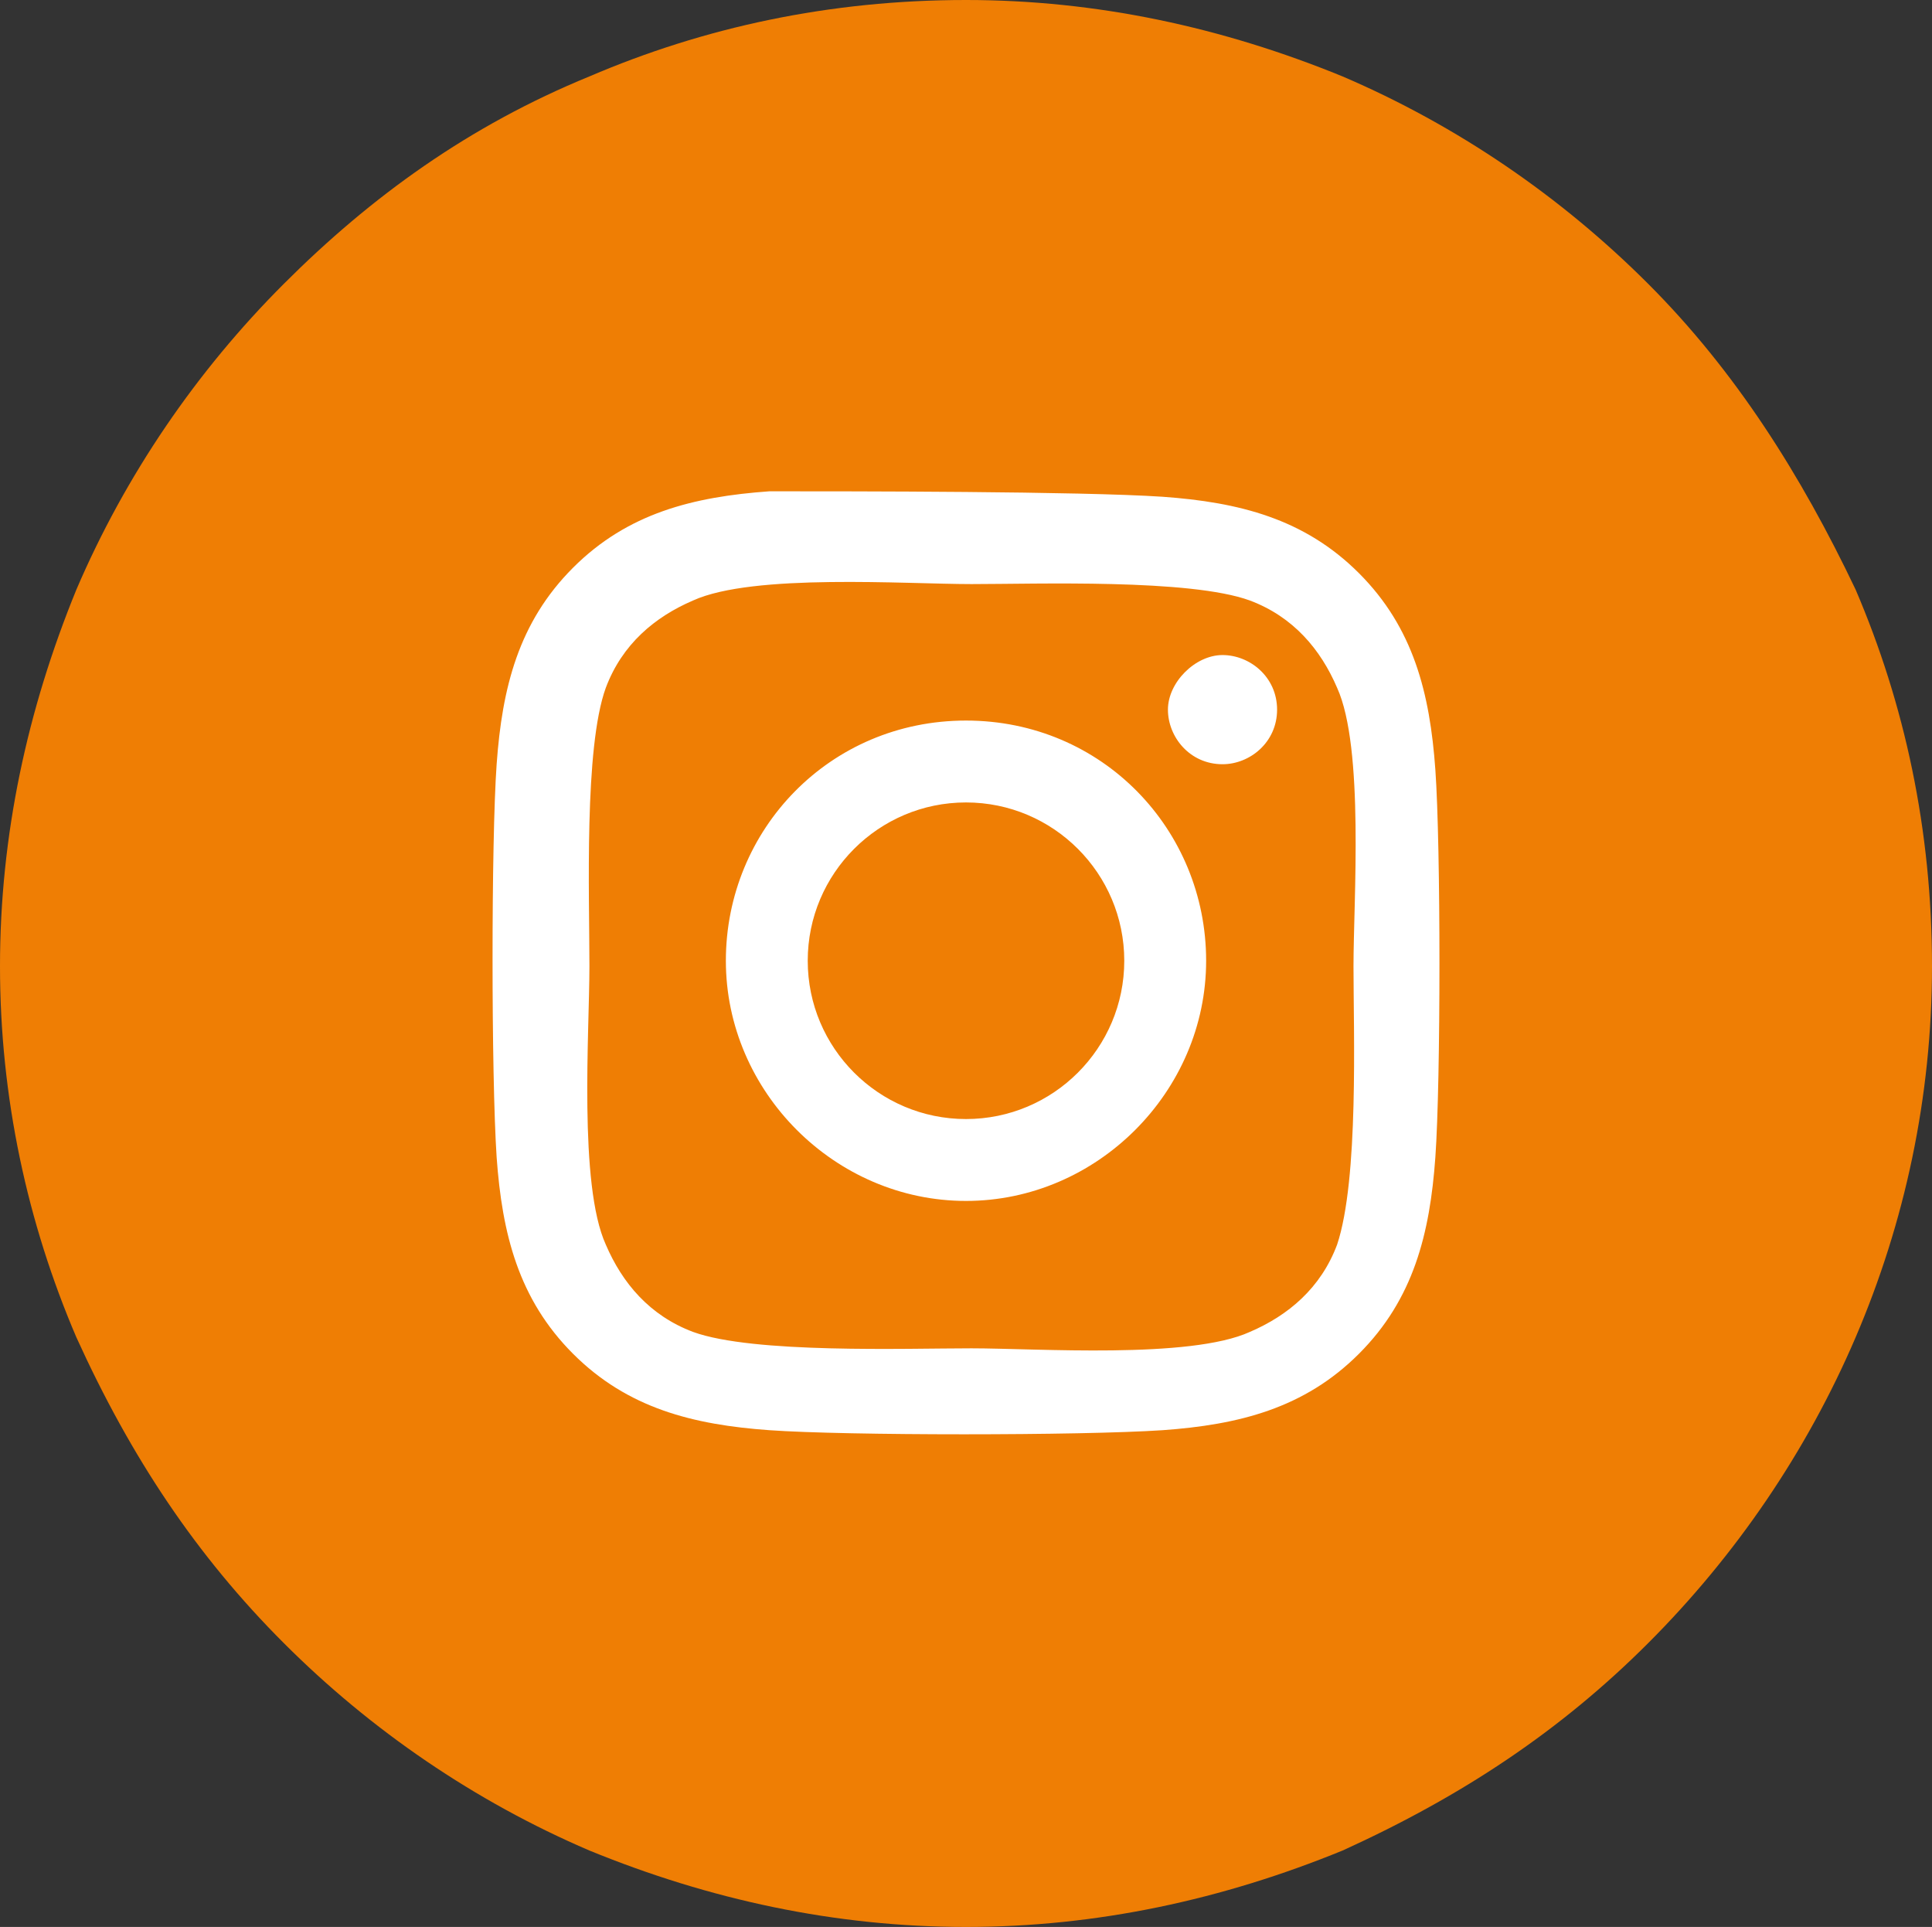 <?xml version="1.0" encoding="utf-8"?>
<!-- Generator: Adobe Illustrator 24.1.1, SVG Export Plug-In . SVG Version: 6.00 Build 0)  -->
<svg version="1.1" id="Laag_1" xmlns="http://www.w3.org/2000/svg" xmlns:xlink="http://www.w3.org/1999/xlink" x="0px" y="0px"
	 viewBox="0 0 35.4 35.3" style="enable-background:new 0 0 35.4 35.3;" xml:space="preserve">
<rect x="0" y="0" width="35.4" height="35.3" fill="#333333" stroke="none"/>
<style type="text/css">
	.st0{enable-background:new    ;}
	.st1{fill:#EF7E04;}
	.st2{fill:#FFFFFF;}
</style>
<g class="st0">
	<path class="st1" d="M17.7,35.3c-2.4,0-4.7-0.5-6.9-1.4c-2.1-0.9-4-2.2-5.6-3.8s-2.8-3.4-3.8-5.6C0.5,22.4,0,20.1,0,17.7
		s0.5-4.7,1.4-6.9c0.9-2.1,2.2-4,3.8-5.6s3.4-2.9,5.6-3.8C12.9,0.5,15.2,0,17.7,0c2.4,0,4.7,0.5,6.9,1.4c2.1,0.9,4,2.2,5.6,3.8
		S33,8.7,34,10.8c0.9,2.1,1.4,4.4,1.4,6.9c0,2.4-0.5,4.7-1.4,6.8s-2.2,4-3.8,5.6s-3.4,2.8-5.6,3.8C22.4,34.8,20.1,35.3,17.7,35.3z"
		/>
</g>
<path class="st2" d="M17.7,13.2c-2.5,0-4.4,2-4.4,4.4s2,4.4,4.4,4.4s4.4-2,4.4-4.4S20.2,13.2,17.7,13.2z M17.7,20.5
	c-1.6,0-2.9-1.3-2.9-2.9c0-1.6,1.3-2.9,2.9-2.9c1.6,0,2.9,1.3,2.9,2.9C20.6,19.2,19.3,20.5,17.7,20.5L17.7,20.5z M23.4,13
	c0,0.6-0.5,1-1,1c-0.6,0-1-0.5-1-1s0.5-1,1-1C22.9,12,23.4,12.4,23.4,13z M26.3,14.1c-0.1-1.4-0.4-2.6-1.4-3.6c-1-1-2.2-1.3-3.6-1.4
	C19.8,9,15.6,9,14.1,9c-1.4,0.1-2.6,0.4-3.6,1.4s-1.3,2.2-1.4,3.6c-0.1,1.4-0.1,5.7,0,7.2c0.1,1.4,0.4,2.6,1.4,3.6s2.2,1.3,3.6,1.4
	c1.4,0.1,5.7,0.1,7.2,0c1.4-0.1,2.6-0.4,3.6-1.4c1-1,1.3-2.2,1.4-3.6C26.4,19.8,26.4,15.5,26.3,14.1L26.3,14.1z M24.5,22.8
	c-0.3,0.8-0.9,1.3-1.6,1.6c-1.1,0.5-3.9,0.3-5.1,0.3s-4,0.1-5.1-0.3c-0.8-0.3-1.3-0.9-1.6-1.6c-0.5-1.1-0.3-3.9-0.3-5.1
	c0-1.3-0.1-4,0.3-5.1c0.3-0.8,0.9-1.3,1.6-1.6c1.1-0.5,3.9-0.3,5.1-0.3s4-0.1,5.1,0.3c0.8,0.3,1.3,0.9,1.6,1.6
	c0.5,1.1,0.3,3.9,0.3,5.1C24.8,18.9,24.9,21.6,24.5,22.8z"/>
</svg>
